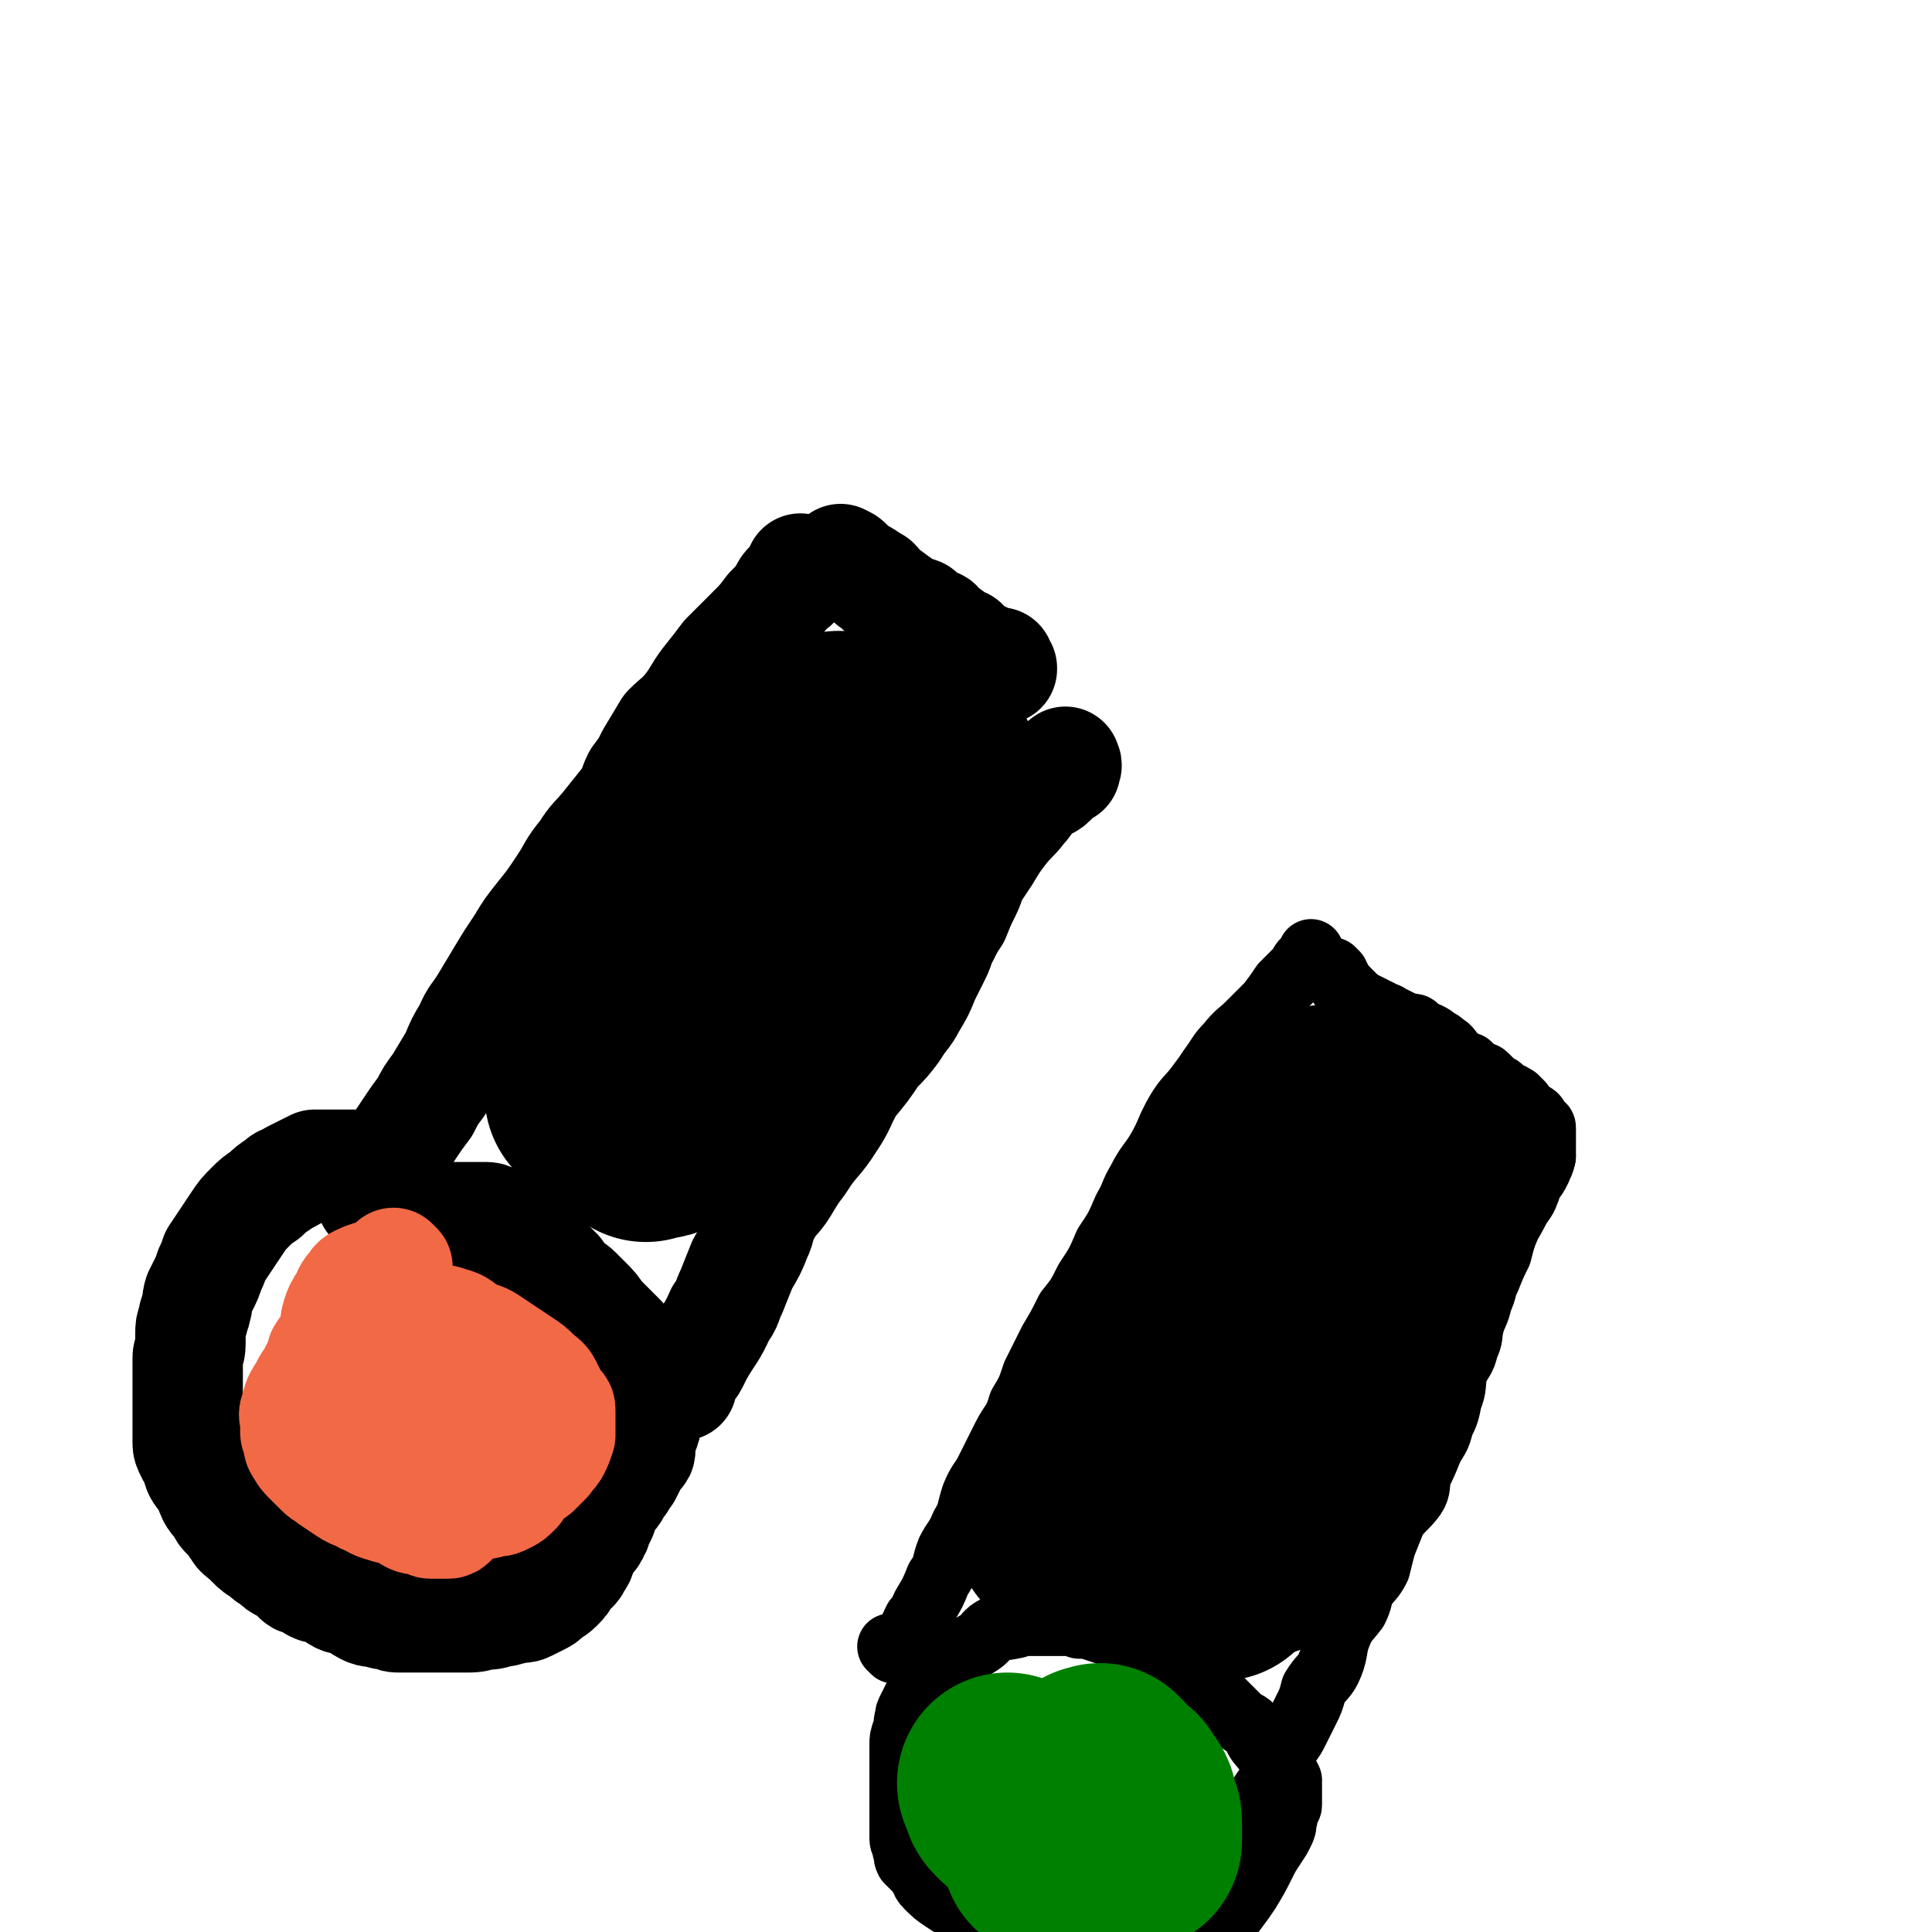 <svg viewBox='0 0 700 700' version='1.1' xmlns='http://www.w3.org/2000/svg' xmlns:xlink='http://www.w3.org/1999/xlink'><g fill='none' stroke='#000000' stroke-width='40' stroke-linecap='round' stroke-linejoin='round'><path d='M136,436c-1,-1 -1,-1 -1,-1 -1,-1 0,0 0,0 1,-2 1,-2 1,-5 1,-2 1,-2 2,-5 1,-2 1,-3 2,-5 2,-3 3,-3 5,-6 2,-3 2,-3 4,-6 2,-3 2,-3 5,-7 2,-4 2,-4 5,-8 3,-5 3,-5 6,-10 2,-5 2,-5 5,-10 2,-5 3,-5 6,-10 3,-5 3,-5 6,-10 3,-5 3,-5 7,-11 3,-5 3,-5 7,-10 4,-5 4,-5 8,-11 4,-6 3,-6 8,-12 3,-5 4,-5 8,-10 4,-5 4,-5 8,-10 2,-3 1,-3 3,-7 3,-4 3,-4 5,-8 3,-5 3,-5 6,-10 4,-4 4,-3 8,-8 3,-4 3,-5 6,-9 4,-5 4,-5 7,-9 5,-5 5,-5 9,-9 4,-4 4,-4 7,-8 3,-3 3,-3 5,-6 1,-2 1,-2 2,-3 2,-2 2,-2 3,-4 1,-1 1,-1 1,-2 0,0 0,0 0,0 0,0 0,0 0,0 -1,3 -1,3 -2,5 0,1 -1,1 -1,1 '/><path d='M247,502c-1,-1 -1,-1 -1,-1 -1,-1 0,0 0,0 1,-2 1,-2 2,-4 1,-2 2,-1 3,-3 1,-2 1,-2 2,-4 4,-7 5,-7 8,-14 3,-4 2,-4 4,-8 2,-5 2,-5 4,-10 3,-5 3,-5 5,-10 2,-4 1,-5 3,-8 3,-6 4,-5 7,-10 3,-5 3,-5 6,-9 5,-8 6,-7 11,-15 4,-6 3,-6 7,-13 5,-6 5,-6 9,-12 4,-4 4,-4 7,-8 3,-5 4,-5 6,-9 3,-5 3,-5 5,-10 2,-4 2,-4 4,-8 2,-4 1,-4 3,-7 2,-4 2,-4 4,-7 2,-5 2,-5 4,-9 2,-4 1,-4 3,-7 2,-3 2,-3 4,-6 3,-5 3,-5 6,-9 4,-5 4,-4 7,-8 3,-3 2,-4 5,-6 3,-3 4,-2 6,-4 2,-2 1,-3 3,-4 1,-1 1,0 2,0 0,0 0,-1 0,-1 1,-1 0,-1 0,-2 '/><path d='M146,429c-1,-1 -1,-1 -1,-1 -1,-1 0,0 0,0 0,-1 0,-1 0,-2 0,0 -1,0 -1,0 -1,-1 -1,-2 -2,-3 0,0 -1,0 -1,0 0,0 0,0 0,0 -1,-1 -1,-1 -1,-1 -2,-1 -2,0 -3,0 -2,0 -2,0 -4,0 -3,0 -3,0 -5,0 -2,0 -2,0 -3,0 -2,0 -2,0 -3,0 -2,0 -2,0 -3,0 -1,0 -1,0 -2,0 -2,0 -2,0 -3,0 -2,1 -2,1 -4,2 -2,1 -2,1 -4,2 -3,2 -3,1 -5,3 -3,2 -3,2 -5,4 -3,2 -3,2 -5,4 -3,3 -3,3 -5,6 -2,3 -2,3 -4,6 -2,3 -2,3 -4,6 -1,3 -1,3 -2,5 -1,3 -1,3 -2,5 -1,2 -1,2 -2,4 -1,3 0,3 -1,5 0,2 -1,2 -1,4 -1,3 -1,3 -1,5 0,2 0,2 0,4 0,3 -1,3 -1,5 0,3 0,3 0,5 0,2 0,2 0,4 0,3 0,3 0,5 0,2 0,2 0,4 0,2 0,2 0,4 0,2 0,2 0,4 0,2 0,2 0,4 0,2 0,2 1,4 1,2 1,2 2,3 1,2 0,2 1,4 1,2 2,2 3,4 1,2 1,3 2,5 1,2 2,2 3,4 1,2 1,2 2,3 1,1 1,1 2,2 1,1 1,2 2,3 1,2 2,2 3,3 1,1 1,1 2,2 2,2 2,2 4,3 2,2 2,2 4,3 2,2 2,2 4,3 2,1 2,1 3,2 1,1 1,1 2,2 1,1 2,0 3,1 2,1 1,1 3,2 2,1 2,0 4,1 3,1 3,2 5,3 2,1 2,0 4,1 3,1 3,2 5,3 2,1 2,1 4,1 3,1 3,1 5,1 2,1 2,1 4,1 2,0 2,0 3,0 2,0 2,0 4,0 2,0 2,0 4,0 3,0 3,0 6,0 3,0 3,0 6,0 4,0 4,0 7,-1 3,0 3,0 6,-1 3,0 3,-1 5,-1 3,-1 3,0 5,-1 2,-1 2,-1 4,-2 2,-1 2,-1 3,-2 2,-2 2,-1 4,-3 2,-2 2,-2 3,-4 2,-3 3,-2 4,-5 2,-2 1,-3 2,-5 1,-2 2,-2 3,-4 1,-1 1,-1 1,-2 1,-1 1,-1 1,-2 1,-2 1,-2 2,-4 1,-3 1,-3 2,-5 1,-2 2,-2 3,-4 1,-2 1,-2 2,-3 1,-2 1,-2 2,-3 1,-2 1,-2 2,-4 1,-2 1,-2 2,-3 1,-1 1,-1 1,-2 0,-2 0,-2 0,-3 0,-2 1,-2 1,-3 1,-2 1,-2 1,-4 0,-2 0,-2 0,-3 0,-1 0,-1 0,-2 0,-2 0,-2 0,-4 0,-2 -1,-2 -1,-4 -1,-3 -1,-3 -1,-5 -1,-2 0,-2 -1,-4 -1,-2 -2,-2 -3,-4 -2,-3 -2,-3 -4,-5 -2,-2 -2,-2 -4,-4 -2,-2 -2,-2 -3,-3 -2,-3 -2,-3 -4,-5 -2,-2 -2,-2 -4,-4 -2,-2 -2,-1 -4,-3 -2,-2 -2,-2 -3,-4 -2,-2 -2,-2 -3,-3 -2,-2 -2,-2 -4,-4 -2,-2 -1,-2 -3,-3 -2,-2 -2,-2 -4,-3 -1,-1 -1,0 -2,-1 -1,-1 -1,-1 -2,-2 -2,-1 -2,-1 -3,-2 -1,-1 -1,-1 -2,-1 -2,-1 -2,-1 -3,-1 -2,0 -2,0 -3,0 -1,0 -1,0 -2,0 -2,0 -2,0 -3,0 -2,0 -2,0 -3,0 -2,1 -2,1 -4,2 -3,2 -3,3 -6,5 -1,1 -3,3 -2,2 '/><path d='M306,204c-1,-1 -1,-1 -1,-1 -1,-1 0,0 0,0 0,0 0,0 0,0 0,0 -1,-1 0,0 0,0 1,0 2,1 2,2 2,2 5,4 2,1 2,1 4,3 0,0 0,0 1,0 2,2 2,3 4,4 4,3 4,3 7,5 2,1 2,1 5,2 2,2 1,2 3,3 2,1 2,1 3,2 0,0 0,-1 0,-1 1,0 1,1 1,1 1,1 1,1 2,2 1,1 1,1 2,1 2,2 2,2 3,3 1,1 1,0 2,0 0,0 0,1 1,1 1,1 1,1 2,2 2,2 2,1 4,2 2,1 2,2 4,2 1,0 1,0 2,0 0,0 0,1 0,1 1,1 1,1 1,1 0,0 0,0 0,0 0,1 0,0 0,0 '/></g>
<g fill='none' stroke='#F26946' stroke-width='40' stroke-linecap='round' stroke-linejoin='round'><path d='M143,533c-1,-1 -1,-1 -1,-1 -1,-1 0,0 0,0 2,-3 2,-4 5,-7 1,-1 1,-1 2,-1 3,-1 4,-1 7,-2 2,-1 2,-2 4,-2 3,-1 3,0 6,0 1,0 1,0 2,0 1,0 1,0 2,0 1,0 1,0 1,0 0,0 0,0 0,0 0,1 0,1 0,1 0,1 0,1 0,1 0,1 0,1 0,2 -1,1 -1,2 -2,2 -2,1 -2,0 -4,0 -3,0 -3,0 -5,0 -3,-1 -4,0 -6,-2 -3,-2 -3,-3 -5,-5 -2,-2 -3,-2 -4,-4 -2,-2 -2,-3 -2,-5 -1,-3 0,-3 0,-6 0,-2 0,-2 1,-3 3,-7 3,-7 6,-14 '/><path d='M139,512c-1,-1 -1,-1 -1,-1 -1,-1 0,0 0,0 0,-1 0,-2 0,-3 0,-2 0,-2 1,-3 3,-3 3,-3 7,-4 7,-2 7,-2 15,-2 6,-1 7,0 13,0 '/><path d='M176,511c-1,-1 -1,-1 -1,-1 -1,-1 0,0 0,0 -1,-2 -2,-2 -3,-4 -2,-3 -1,-3 -2,-5 -2,-3 -2,-3 -4,-5 -2,-2 -2,-2 -4,-3 -1,-1 -1,0 -2,-1 -1,-1 -1,-2 -2,-2 -2,-1 -2,0 -4,0 -2,0 -2,-1 -3,-1 -2,0 -2,0 -3,0 -2,0 -2,0 -3,0 -1,0 -1,0 -2,0 -1,0 -1,0 -2,1 -2,2 -2,2 -3,4 -1,2 -1,2 -1,4 0,3 0,3 0,5 0,3 -1,3 0,5 1,3 1,4 3,6 5,5 6,5 13,8 4,2 4,2 8,3 '/><path d='M161,502c-1,-1 -1,-1 -1,-1 -1,-1 0,0 0,0 0,1 -1,1 -1,1 -2,2 -2,2 -3,3 -2,2 -2,2 -4,3 -2,1 -2,0 -3,0 -2,0 -2,1 -3,1 -2,0 -2,0 -3,0 -2,0 -2,0 -3,-1 -2,-1 -2,-1 -4,-3 -2,-2 -3,-2 -4,-4 -1,-1 -1,-2 -1,-3 -1,-2 -1,-2 -1,-4 0,-1 0,-1 0,-2 0,-2 -1,-2 0,-3 1,-2 1,-2 3,-3 5,-4 4,-5 9,-7 3,-2 4,-1 7,-1 2,0 2,0 4,0 3,1 4,0 6,2 4,2 4,3 7,6 '/><path d='M144,459c-1,-1 -1,-1 -1,-1 -1,-1 0,0 0,0 -2,2 -2,2 -5,3 -3,1 -3,1 -6,2 -2,1 -3,1 -4,3 -2,2 -2,3 -3,5 -2,3 -2,3 -3,6 -1,3 0,3 0,6 0,4 0,4 0,8 0,4 -1,4 0,8 1,5 2,5 3,9 1,4 1,4 2,7 1,4 1,4 3,7 2,3 2,3 4,6 2,3 3,3 5,5 3,3 3,3 6,5 3,2 3,2 6,4 3,1 3,1 5,2 3,1 3,1 6,1 3,0 3,0 6,0 3,0 3,0 5,0 3,0 3,0 6,-1 2,0 2,0 4,-1 2,-1 2,-1 4,-3 1,-1 1,-2 2,-3 1,-3 1,-3 2,-6 1,-4 1,-4 1,-8 0,-3 0,-3 0,-5 0,-2 0,-2 0,-4 0,-2 0,-2 -1,-3 -1,-2 -1,-2 -3,-3 -2,-2 -3,-2 -5,-3 -4,-2 -4,-2 -7,-4 -3,-2 -4,-1 -6,-3 -3,-2 -3,-3 -6,-5 -3,-2 -3,-1 -6,-3 -3,-2 -3,-2 -5,-4 -1,-1 -1,-2 -2,-3 -1,-1 -2,0 -3,0 0,0 0,0 0,0 -1,0 -1,0 -1,0 -3,2 -4,1 -5,4 -3,5 -2,6 -3,11 -1,5 -2,5 -3,10 -1,4 -1,4 -1,7 0,3 0,3 0,5 0,3 0,3 0,5 0,2 0,2 0,3 0,1 0,1 0,2 0,1 0,1 0,3 1,3 1,3 2,5 1,2 1,2 3,4 2,2 3,2 5,4 2,2 2,3 4,4 2,1 2,0 4,1 2,0 2,1 3,1 1,0 1,0 2,0 1,0 1,0 2,0 1,0 1,0 2,0 1,0 1,0 2,-1 1,-1 1,-1 2,-2 1,-1 1,-1 2,-2 1,-1 0,-2 1,-3 1,-2 1,-2 2,-3 1,-2 1,-2 1,-3 0,-3 0,-3 0,-5 0,-2 0,-2 0,-3 0,-2 0,-2 0,-3 0,-1 0,-1 0,-2 0,-2 0,-2 0,-3 0,-3 0,-3 -1,-5 -1,-3 -2,-3 -3,-6 -1,-3 -1,-3 -2,-6 -1,-2 -1,-3 -2,-4 -2,-2 -2,-1 -4,-2 -2,-1 -2,-2 -3,-2 -2,-1 -2,0 -4,0 -3,0 -3,0 -5,0 -3,0 -3,-1 -5,0 -3,1 -3,1 -5,2 -3,2 -2,2 -4,4 -2,2 -2,2 -4,4 -2,2 -2,2 -3,4 -1,2 -1,3 -1,5 0,3 -1,3 -1,5 0,2 0,2 0,4 0,2 0,2 0,4 0,2 0,2 0,4 0,2 0,2 1,3 1,2 1,2 3,3 1,1 2,1 3,1 2,1 2,1 4,1 3,0 3,0 6,0 4,0 4,0 7,-1 5,-1 4,-2 8,-4 3,-1 3,-1 6,-2 3,-1 3,-1 5,-2 2,-1 2,-1 3,-2 1,0 1,0 2,0 0,0 0,0 0,0 -2,0 -2,0 -3,0 -3,0 -3,0 -5,1 -3,0 -3,1 -5,1 -3,1 -3,1 -6,1 -3,0 -3,0 -6,0 -3,0 -3,0 -5,0 -2,0 -2,0 -4,0 -2,0 -2,0 -4,0 -2,0 -2,0 -4,0 -2,0 -2,1 -4,0 -2,0 -2,-1 -3,-2 -2,-1 -2,-1 -3,-2 -2,-2 -2,-2 -3,-5 -1,-3 -1,-3 -2,-5 -1,-2 -1,-2 -1,-4 0,-2 -1,-2 -1,-4 0,-2 0,-2 0,-3 0,-1 0,-1 0,-2 0,-2 0,-2 0,-3 0,-2 0,-2 0,-3 0,-2 0,-2 0,-3 1,-2 1,-2 2,-4 1,-2 0,-2 1,-3 1,-2 2,-2 3,-3 1,-1 1,-1 2,-2 1,-1 2,-1 3,-2 2,-1 1,-1 3,-2 3,-1 3,-2 5,-2 3,-1 3,0 6,0 3,0 3,-1 5,-1 3,0 3,0 5,0 4,0 4,0 7,0 4,0 4,0 7,1 4,1 4,2 7,4 4,2 4,1 7,3 3,2 3,2 6,4 3,2 3,2 6,4 3,2 3,2 5,4 2,2 3,2 4,4 1,2 1,2 2,4 1,2 1,2 2,3 1,1 1,1 1,2 0,2 0,2 0,3 0,2 0,2 0,3 0,2 0,2 0,3 -1,3 -1,3 -2,5 -1,2 -2,2 -3,4 -2,2 -2,2 -4,4 -3,2 -3,2 -6,4 -3,2 -3,2 -5,3 -4,2 -4,2 -7,3 -4,1 -4,0 -7,1 -3,1 -3,1 -6,2 -3,1 -3,1 -6,1 -3,0 -3,0 -5,0 -3,0 -3,0 -6,0 -4,0 -4,0 -7,-1 -4,-1 -4,-2 -7,-3 -3,-2 -3,-1 -6,-3 -3,-2 -3,-2 -6,-4 -2,-2 -2,-1 -4,-3 -2,-2 -2,-2 -4,-4 -2,-2 -2,-2 -3,-4 -1,-1 -1,-2 -1,-3 0,-2 -1,-2 -1,-3 0,-2 0,-2 0,-3 0,-3 -1,-3 0,-5 1,-4 1,-4 3,-7 2,-4 2,-4 5,-6 3,-3 4,-2 7,-4 1,-1 1,-1 2,-1 '/><path d='M145,503c-1,-1 -1,-1 -1,-1 -1,-1 0,0 0,0 -1,0 -1,-1 -3,-1 -1,0 -1,0 -2,0 -1,0 0,-1 -1,-1 -1,-1 -1,-1 -2,-2 -2,-1 -2,-1 -3,-2 -1,-1 -1,-1 -1,-1 -1,-2 -1,-2 -1,-3 -1,-1 0,-1 0,-2 0,-3 0,-3 0,-6 0,-4 0,-4 1,-8 1,-3 1,-3 2,-5 1,-3 2,-3 3,-5 1,-2 1,-2 1,-3 '/><path d='M145,470c-1,-1 -1,-1 -1,-1 -1,-1 0,0 0,0 0,0 0,0 0,0 -1,0 -1,-1 -2,-1 -2,0 -2,0 -4,0 -2,0 -2,0 -3,0 '/></g>
<g fill='none' stroke='#000000' stroke-width='24' stroke-linecap='round' stroke-linejoin='round'><path d='M324,598c-1,-1 -1,-1 -1,-1 -1,-1 0,0 0,0 0,0 0,0 0,0 1,0 1,0 1,0 2,-1 2,-1 3,-2 3,-3 3,-4 5,-8 2,-2 2,-3 3,-5 3,-5 3,-5 5,-10 3,-4 2,-5 4,-10 2,-4 3,-4 5,-9 3,-5 2,-5 4,-11 2,-5 3,-5 5,-9 3,-6 3,-6 6,-12 3,-6 4,-5 6,-12 3,-5 3,-5 5,-11 3,-6 3,-6 6,-12 3,-5 3,-5 6,-11 4,-5 4,-5 7,-11 4,-6 4,-6 7,-13 4,-6 4,-6 7,-13 3,-5 2,-5 5,-10 3,-6 4,-6 7,-11 4,-7 3,-7 7,-14 3,-5 4,-5 7,-9 3,-4 3,-4 5,-7 3,-4 3,-5 6,-8 4,-5 4,-4 8,-8 4,-4 4,-4 7,-7 3,-4 3,-4 5,-7 3,-3 3,-3 6,-6 1,-2 1,-2 2,-3 1,-1 1,-1 2,-2 0,0 0,-1 0,-1 '/><path d='M457,655c-1,-1 -1,-1 -1,-1 -1,-1 0,0 0,0 0,0 0,0 0,0 1,-2 0,-2 1,-3 2,-4 3,-3 5,-7 2,-4 1,-5 2,-9 2,-4 3,-3 5,-7 2,-4 2,-4 4,-8 2,-4 2,-4 3,-8 3,-5 4,-4 6,-9 2,-5 1,-6 3,-11 2,-5 3,-5 6,-9 2,-4 1,-4 3,-8 2,-3 3,-3 5,-7 1,-4 1,-4 2,-8 2,-5 2,-5 4,-10 3,-4 4,-4 7,-8 2,-3 1,-4 2,-8 2,-4 2,-4 4,-9 2,-4 3,-4 4,-9 2,-4 2,-4 3,-9 2,-5 1,-5 2,-10 2,-5 3,-4 4,-9 2,-4 1,-4 2,-8 1,-4 2,-4 3,-9 2,-4 1,-4 3,-8 2,-5 2,-5 4,-9 1,-4 1,-4 2,-7 2,-5 2,-4 4,-8 2,-4 3,-4 4,-7 1,-2 0,-2 1,-4 1,-2 1,-1 2,-3 0,-1 0,-1 0,-2 0,-2 0,-2 1,-3 0,-1 1,-1 2,-1 0,-1 -1,-1 -1,-1 0,0 0,0 0,0 '/><path d='M335,612c-1,-1 -1,-1 -1,-1 -1,-1 0,0 0,0 0,0 0,0 0,0 -1,2 -1,2 -2,4 -1,2 -1,2 -2,4 -1,2 -1,2 -1,3 -1,3 0,3 -1,5 -1,3 -1,3 -1,5 0,3 0,3 0,5 0,4 0,4 0,7 0,4 0,4 0,7 0,3 0,3 0,5 0,3 0,3 0,6 0,2 0,2 0,4 0,2 1,2 1,4 1,2 0,2 1,4 2,2 2,2 4,4 2,2 1,3 3,5 3,3 3,3 6,5 3,2 3,2 6,4 3,2 3,2 6,3 4,2 4,2 7,3 4,2 4,1 7,3 3,1 3,2 5,3 3,1 3,1 6,2 4,1 4,1 7,2 3,1 3,1 5,2 4,1 4,1 7,1 3,0 3,0 6,0 4,0 4,0 7,0 4,0 4,0 7,0 5,-1 5,-1 9,-2 2,0 2,0 3,-1 3,-2 3,-2 5,-4 3,-3 3,-3 6,-6 3,-3 4,-3 6,-6 3,-4 3,-4 5,-7 3,-5 3,-5 5,-9 2,-4 2,-4 4,-7 2,-3 2,-3 3,-5 1,-2 1,-2 1,-4 1,-2 0,-2 1,-4 0,-1 1,-1 1,-2 0,-1 0,-2 0,-3 0,-2 0,-2 0,-3 0,-2 0,-2 0,-3 -1,-2 -1,-2 -2,-4 -2,-3 -1,-3 -3,-5 -2,-2 -3,-1 -4,-3 -3,-3 -2,-3 -4,-6 -2,-3 -3,-2 -5,-4 -3,-3 -3,-3 -5,-5 -2,-2 -2,-2 -4,-3 -2,-2 -2,-2 -4,-4 -2,-2 -1,-2 -3,-4 -1,-2 -2,-2 -3,-3 -1,-1 -1,-1 -2,-2 -1,-1 -1,-1 -2,-1 -1,-1 -1,0 -2,-1 -2,-1 -1,-2 -3,-2 -3,-1 -3,0 -6,-1 -3,-1 -3,-2 -5,-3 -4,-2 -4,-1 -7,-2 -3,-1 -3,-1 -6,-2 -3,-1 -3,-1 -6,-1 -3,-1 -3,-1 -6,-1 -3,0 -3,0 -5,0 -3,0 -3,0 -5,0 -2,0 -2,0 -4,0 -2,0 -2,1 -4,1 -3,1 -4,0 -6,1 -4,2 -3,3 -6,5 -3,2 -4,2 -6,4 -2,2 -1,3 -3,5 -2,2 -3,2 -4,4 -2,3 -2,3 -3,6 -1,3 -1,3 -2,6 -1,3 0,3 -1,6 0,2 -1,2 -1,4 -1,3 -1,3 -1,5 0,2 0,2 0,4 0,2 0,2 0,4 0,3 0,3 0,6 0,3 1,3 1,5 1,2 0,2 1,4 1,2 1,2 2,3 1,3 1,3 2,5 1,2 0,2 1,4 0,1 1,1 1,2 '/></g>
<g fill='none' stroke='#008000' stroke-width='80' stroke-linecap='round' stroke-linejoin='round'><path d='M400,644c-1,-1 -1,-1 -1,-1 -1,-1 0,0 0,0 0,0 0,0 0,0 0,0 0,0 -1,0 0,0 -1,0 -1,0 0,1 0,1 0,2 0,2 0,2 0,4 1,3 1,3 2,5 2,3 2,3 3,5 2,3 2,3 4,5 1,2 2,1 3,2 1,1 1,1 1,1 0,-1 0,-2 0,-3 0,-2 0,-2 0,-3 0,-2 0,-2 -1,-4 -1,-2 0,-2 -1,-4 -1,-1 -1,-1 -2,-2 -1,-1 0,-2 -1,-2 -1,-1 -2,-1 -3,-1 -3,0 -3,-1 -5,0 -4,1 -4,1 -6,3 -4,3 -4,3 -6,6 -2,2 -2,2 -3,4 -1,1 -2,1 -2,2 0,1 0,1 0,2 0,1 0,1 0,2 0,1 1,1 1,2 0,1 0,1 0,1 '/><path d='M393,664c-1,-1 -1,-1 -1,-1 -1,-1 0,0 0,0 0,0 -1,0 -1,0 -3,0 -3,0 -5,-1 -2,0 -2,0 -3,-1 -2,-1 -2,-2 -4,-3 -2,-1 -2,0 -4,-1 -2,-1 -1,-2 -3,-3 -1,-1 -2,0 -3,-1 -1,-1 -1,-1 -2,-2 -1,-1 0,-2 -1,-3 0,-1 -1,-1 -1,-2 0,0 0,0 0,0 '/></g>
<g fill='none' stroke='#000000' stroke-width='24' stroke-linecap='round' stroke-linejoin='round'><path d='M484,353c-1,-1 -1,-1 -1,-1 -1,-1 0,0 0,0 0,0 0,0 0,0 1,2 1,2 2,3 1,2 1,2 2,3 2,2 2,2 3,3 2,2 2,2 4,3 2,1 2,1 4,2 2,1 2,1 4,2 1,0 1,1 2,1 2,1 2,1 4,2 1,1 1,1 2,1 1,0 1,0 2,0 1,0 1,1 2,2 1,1 1,0 3,1 2,1 2,1 3,2 2,1 2,1 3,2 2,1 2,2 3,3 1,1 1,1 2,2 1,1 1,1 2,2 1,0 1,0 2,0 0,0 0,0 1,1 1,1 1,1 2,2 1,1 2,0 3,1 1,1 1,1 2,2 1,1 1,1 2,2 1,0 1,0 2,1 1,1 0,1 1,2 0,0 0,0 1,0 1,0 1,0 1,0 1,0 1,1 1,1 0,0 1,0 1,0 1,1 1,1 2,2 0,0 0,1 0,1 0,1 0,2 1,2 1,1 2,0 3,1 2,1 1,1 2,3 0,1 0,1 0,2 0,0 1,-1 1,-1 1,0 1,0 1,1 0,0 0,0 0,1 0,1 0,1 0,2 0,2 0,2 0,4 0,3 0,4 -1,6 -2,5 -3,5 -6,9 -1,2 -1,2 -2,3 '/></g>
<g fill='none' stroke='#000000' stroke-width='80' stroke-linecap='round' stroke-linejoin='round'><path d='M434,527c-1,-1 -1,-1 -1,-1 -1,-1 0,0 0,0 0,0 0,0 0,0 1,-5 0,-5 2,-9 1,-4 1,-4 3,-8 3,-5 3,-5 6,-10 2,-4 2,-4 5,-8 3,-4 3,-4 5,-8 2,-3 2,-3 4,-6 2,-1 2,-1 4,-3 1,-1 1,-1 2,-2 1,-1 1,-2 1,-2 1,-1 1,-1 2,-2 1,-1 1,-1 2,-2 0,0 0,0 1,-1 0,-1 0,-1 0,-1 0,-1 1,-1 1,-1 0,0 0,-1 0,-1 0,-1 0,-1 1,-1 1,0 1,0 2,-1 1,0 2,-1 2,0 -1,2 -2,3 -3,7 -3,5 -3,5 -6,10 -3,6 -4,6 -7,11 -2,3 -2,2 -4,5 -2,4 -2,4 -4,7 -2,3 -2,3 -3,5 -1,2 -1,2 -2,3 0,1 0,1 0,2 0,1 0,1 -1,2 -1,2 -1,2 -2,3 0,0 0,1 0,1 1,-2 1,-3 2,-5 2,-5 2,-5 4,-10 2,-5 2,-5 4,-10 2,-4 2,-4 3,-8 1,-4 2,-4 3,-7 1,-3 1,-3 2,-5 1,-3 1,-3 1,-5 1,-3 0,-3 1,-5 1,-2 1,-2 2,-4 1,-2 1,-2 2,-3 1,-2 1,-1 2,-3 1,-1 0,-2 1,-3 0,-1 1,-1 1,-1 1,-1 1,-1 2,-2 1,-1 1,-1 2,-2 1,-1 0,-1 1,-2 1,-1 1,0 2,-1 1,-1 1,-2 2,-3 1,-1 1,-1 2,-2 1,-1 1,-1 2,-2 1,-1 1,-2 2,-3 1,-1 2,-1 2,-1 0,0 -1,0 -2,1 -4,4 -4,5 -7,9 -5,6 -5,5 -9,11 -4,4 -3,4 -6,8 -3,4 -3,4 -6,7 -3,3 -3,3 -5,5 -3,3 -3,3 -5,6 -3,3 -3,3 -5,6 -2,3 -2,3 -3,5 -2,3 -2,3 -4,5 -2,3 -2,3 -3,5 -2,3 -2,3 -4,6 -2,3 -2,3 -4,5 -2,3 -2,3 -3,5 -1,2 -1,2 -2,4 -1,2 -1,2 -2,4 -1,1 -1,1 -2,2 -1,1 0,1 -1,2 0,1 0,1 -1,1 0,0 0,0 0,0 0,1 0,1 -1,1 0,0 0,0 0,0 0,0 0,0 0,0 0,0 0,1 -1,1 0,0 0,0 0,0 0,0 0,0 0,0 -1,-1 0,0 0,0 2,-3 2,-3 3,-6 3,-7 3,-8 6,-15 4,-7 5,-7 8,-15 3,-6 3,-6 6,-12 3,-5 4,-4 6,-9 2,-5 1,-5 3,-9 2,-5 2,-4 4,-8 2,-4 2,-4 4,-7 2,-3 2,-3 3,-6 1,-3 1,-3 3,-5 2,-3 2,-3 4,-6 2,-3 2,-3 4,-5 2,-3 1,-3 3,-6 1,-2 2,-2 3,-4 2,-2 1,-2 3,-4 1,-2 2,-1 3,-3 1,-1 0,-2 1,-3 0,-1 0,-1 1,-1 0,0 1,0 1,0 0,0 0,0 0,0 0,0 0,0 0,0 0,0 0,0 1,0 1,0 1,0 2,0 1,0 1,0 2,0 2,1 2,1 3,2 2,2 2,2 4,3 2,2 2,1 4,3 2,1 2,2 3,3 2,2 2,2 4,4 2,2 2,2 3,4 2,2 2,1 3,3 1,1 0,2 1,3 1,1 2,0 2,1 1,1 0,1 0,2 0,1 1,0 1,1 0,1 0,1 0,2 0,2 1,2 0,4 -1,2 -1,2 -2,4 -1,3 -1,3 -2,5 -2,3 -2,3 -3,6 -2,3 -2,3 -3,5 -2,3 -2,3 -4,6 -3,4 -3,4 -5,7 -2,4 -2,4 -3,7 -1,3 -2,3 -3,6 -1,3 -1,3 -2,5 -1,2 -1,2 -2,4 -1,3 0,3 -1,5 -1,3 -1,3 -2,5 -1,3 -1,3 -2,5 -1,3 -1,3 -2,6 -1,4 -2,4 -3,7 -2,4 -1,4 -3,7 -2,4 -2,4 -4,7 -2,4 -2,4 -3,7 -1,3 -2,3 -3,6 -1,3 -1,3 -2,5 -1,2 0,2 -1,3 0,1 -1,1 -1,2 -1,0 -1,-1 -1,-1 0,0 0,1 0,2 0,0 0,0 0,0 0,0 -1,0 -1,0 -1,0 -1,1 -2,1 -2,0 -2,0 -3,0 -2,0 -2,0 -3,0 -2,0 -2,0 -4,0 -2,0 -2,0 -3,0 -2,0 -2,0 -3,0 -2,0 -2,0 -3,0 -1,0 -1,0 -2,0 -1,0 -1,0 -2,0 -2,0 -2,0 -3,0 -1,0 -1,0 -1,0 -1,0 -1,0 -2,0 0,0 0,0 0,0 0,0 0,0 -1,0 '/><path d='M387,555c-1,-1 -1,-1 -1,-1 -1,-1 0,0 0,0 0,0 0,0 0,0 2,0 2,0 4,0 4,0 4,0 8,1 6,1 6,1 10,3 4,1 4,2 8,3 4,1 4,1 8,2 3,1 3,1 5,2 3,1 3,0 5,1 2,1 2,1 4,2 2,1 2,1 4,1 0,0 0,0 0,0 0,0 0,0 0,0 '/><path d='M217,398c-1,-1 -1,-1 -1,-1 -1,-1 0,0 0,0 0,0 0,0 0,0 1,-2 1,-2 2,-4 3,-4 3,-4 5,-7 3,-4 3,-4 6,-8 3,-5 3,-5 6,-9 3,-5 3,-5 6,-10 4,-6 4,-6 7,-13 3,-4 3,-5 6,-9 3,-4 3,-4 5,-7 3,-4 3,-4 5,-7 2,-3 2,-3 4,-6 2,-3 2,-3 4,-6 1,-2 2,-2 3,-3 2,-2 2,-2 3,-4 1,-1 1,-1 1,-1 1,-1 1,-2 2,-3 1,-2 1,-2 2,-4 3,-4 3,-4 6,-8 3,-4 3,-4 6,-8 2,-3 2,-3 4,-6 1,-1 1,-1 2,-2 1,-1 0,-1 1,-2 1,-1 1,-1 2,-1 0,-1 -1,0 -1,0 -2,3 -2,3 -3,5 -3,4 -3,4 -5,8 -3,5 -3,5 -5,9 -3,5 -2,6 -4,10 -2,4 -2,4 -4,7 -2,4 -2,4 -4,8 -3,5 -3,5 -5,10 -2,4 -2,4 -4,8 -3,5 -3,5 -5,9 -3,5 -2,6 -4,10 -2,5 -3,4 -5,8 -1,2 0,2 -1,4 -2,3 -3,3 -5,6 -3,4 -2,4 -4,8 -2,3 -2,3 -3,6 -1,3 -1,3 -2,5 -1,3 -1,3 -2,5 -1,3 -1,3 -2,5 -1,2 -1,2 -1,3 0,2 0,2 0,3 0,1 -1,1 -1,2 0,1 0,1 0,2 0,0 0,0 0,0 1,-1 1,-1 1,-1 0,0 0,0 0,0 1,0 1,0 1,0 1,0 1,0 1,0 2,0 2,0 4,-1 2,-1 2,-2 4,-3 3,-3 3,-2 6,-5 4,-4 3,-4 6,-7 3,-4 3,-4 6,-8 3,-4 3,-4 5,-8 3,-4 3,-4 5,-7 3,-5 3,-5 6,-9 3,-4 3,-4 6,-7 3,-5 3,-5 6,-9 3,-4 3,-4 5,-8 3,-4 3,-4 6,-8 3,-4 3,-4 5,-7 3,-3 3,-3 5,-6 3,-3 3,-3 5,-6 3,-3 3,-3 5,-6 3,-4 2,-4 4,-7 1,-2 2,-2 3,-4 1,-2 2,-1 3,-3 1,-2 1,-2 2,-4 1,-2 1,-2 2,-3 0,-1 0,-1 0,-1 0,-1 1,-1 1,-1 0,0 0,0 0,0 1,0 0,-1 0,-1 '/></g>
</svg>